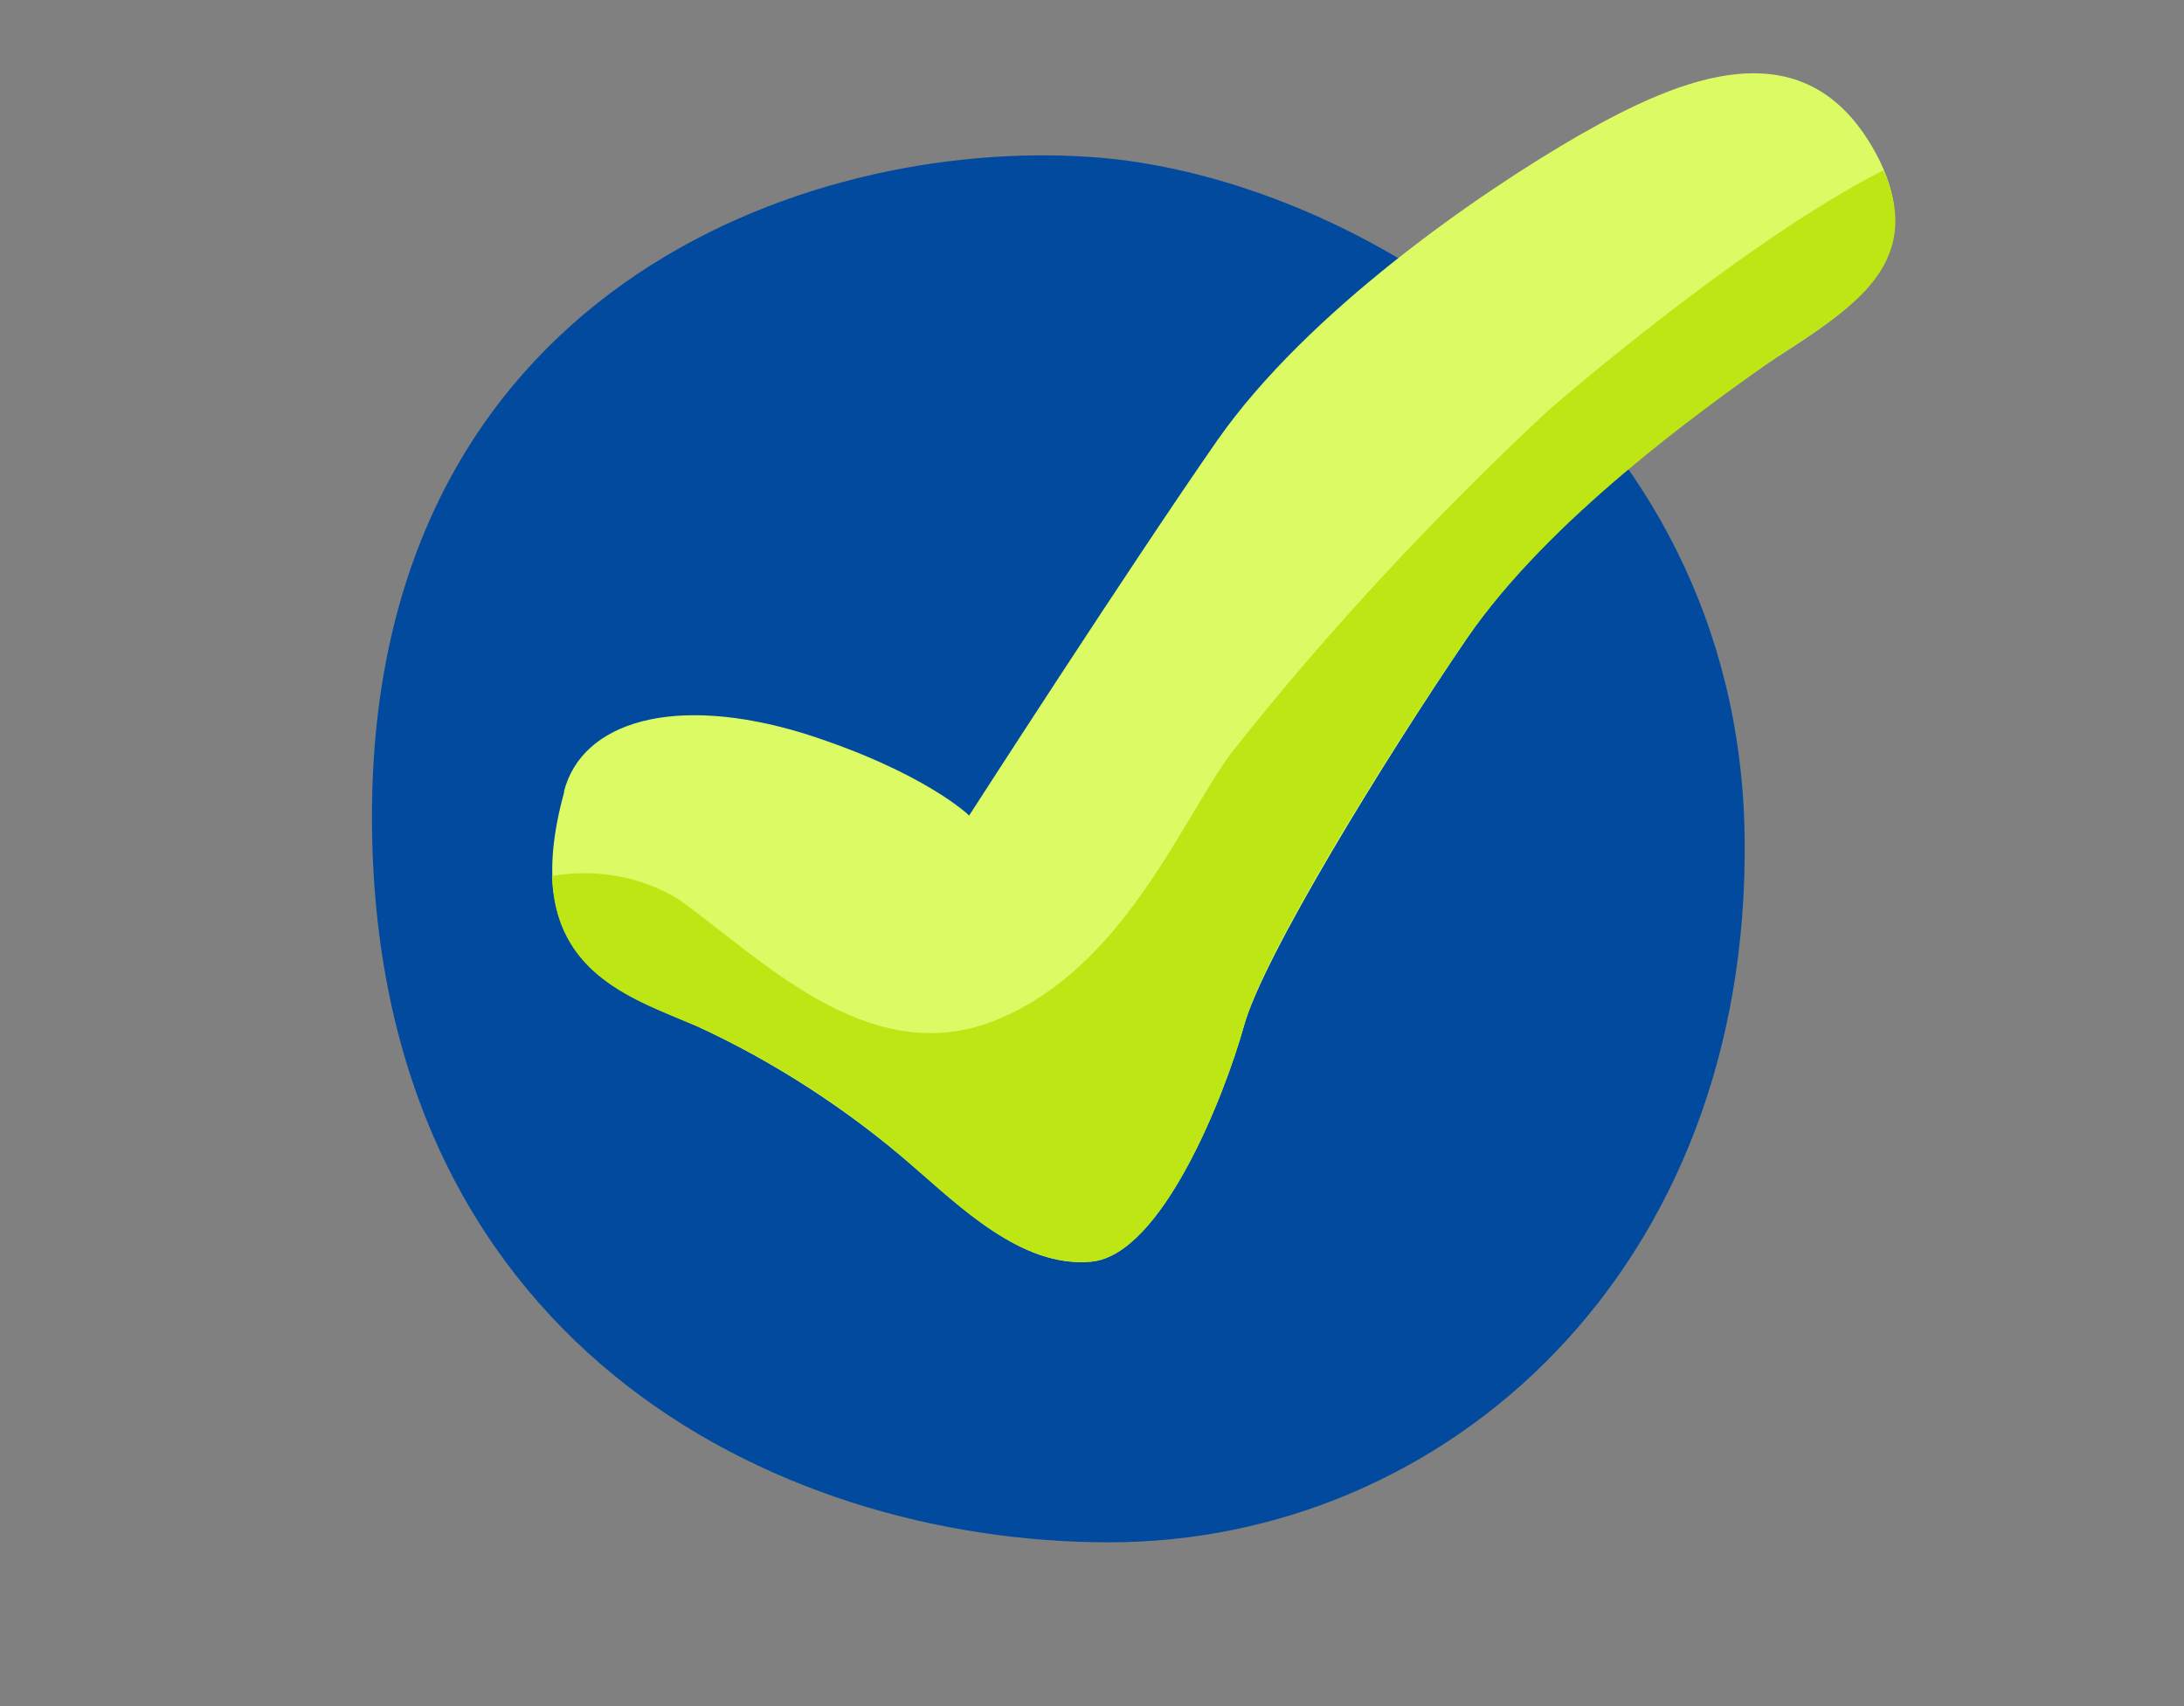 <?xml version="1.0" encoding="UTF-8"?>
<svg id="Layer_1" xmlns="http://www.w3.org/2000/svg" version="1.1" viewBox="0 0 256 200">
  <rect x="0" y="0" width="256" height="200" fill="#808080" stroke="none"/>
  <!-- Generator: Adobe Illustrator 29.2.1, SVG Export Plug-In . SVG Version: 2.1.0 Build 116)  -->
  <defs>
    <style>
      .st0 {
        fill: #dcfa64;
      }

      .st1 {
        fill: #014a9e;
      }

      .st2 {
        fill: #bee614;
      }
    </style>
  </defs>
  <path class="st1" d="M127.8,18.4c30.5,2,76,28.9,76.7,79.7.7,50.8-35,82.7-74.5,82.7s-86.4-23.8-86.4-85.1S94.3,16.1,127.8,18.4Z"/>
  <path class="st0" d="M66.1,92.8c2.1-8.2,12.9-11.5,28.2-6.8,14.1,4.5,19.3,9.6,19.3,9.6,0,0,18.6-28.9,29.1-44,10.5-15,30.5-28.9,42.5-35.8,11.9-6.8,26.1-12.7,34.3,1.5,8.2,14.1-5.2,20.4-12.6,25.5s-25.3,17.9-35,32.1c-9.7,14.3-23.8,37.2-26.1,45.4s-9.6,26.8-17.9,27.6c-8.2.8-15.6-6.7-20.9-11.2-7.6-6.6-16.2-12.2-25.3-16.4-9.1-4-21.2-7.4-15.5-27.7h0v.2q0,0,0,0Z"/>
  <path class="st2" d="M220.7,20c-13.2,6.7-30.6,20.7-39.2,28.1-13.4,12.5-25.9,25.9-37.2,40.2-6,8.2-12.7,25.3-27.6,31.3s-27.6-7.4-37.2-14.2c-4.4-2.7-9.7-3.6-14.8-2.7.4,11.6,9.6,14.5,17,17.6,9.2,4.2,17.7,9.7,25.3,16.4,5.2,4.5,12.7,11.9,20.9,11.2s15.6-19.3,17.9-27.6c2.2-8.3,16.4-31.3,26.1-45.4,9.7-14.1,27.6-26.8,35-32.1s19.3-10.4,13.9-22.8h-.1Z"/>
</svg>